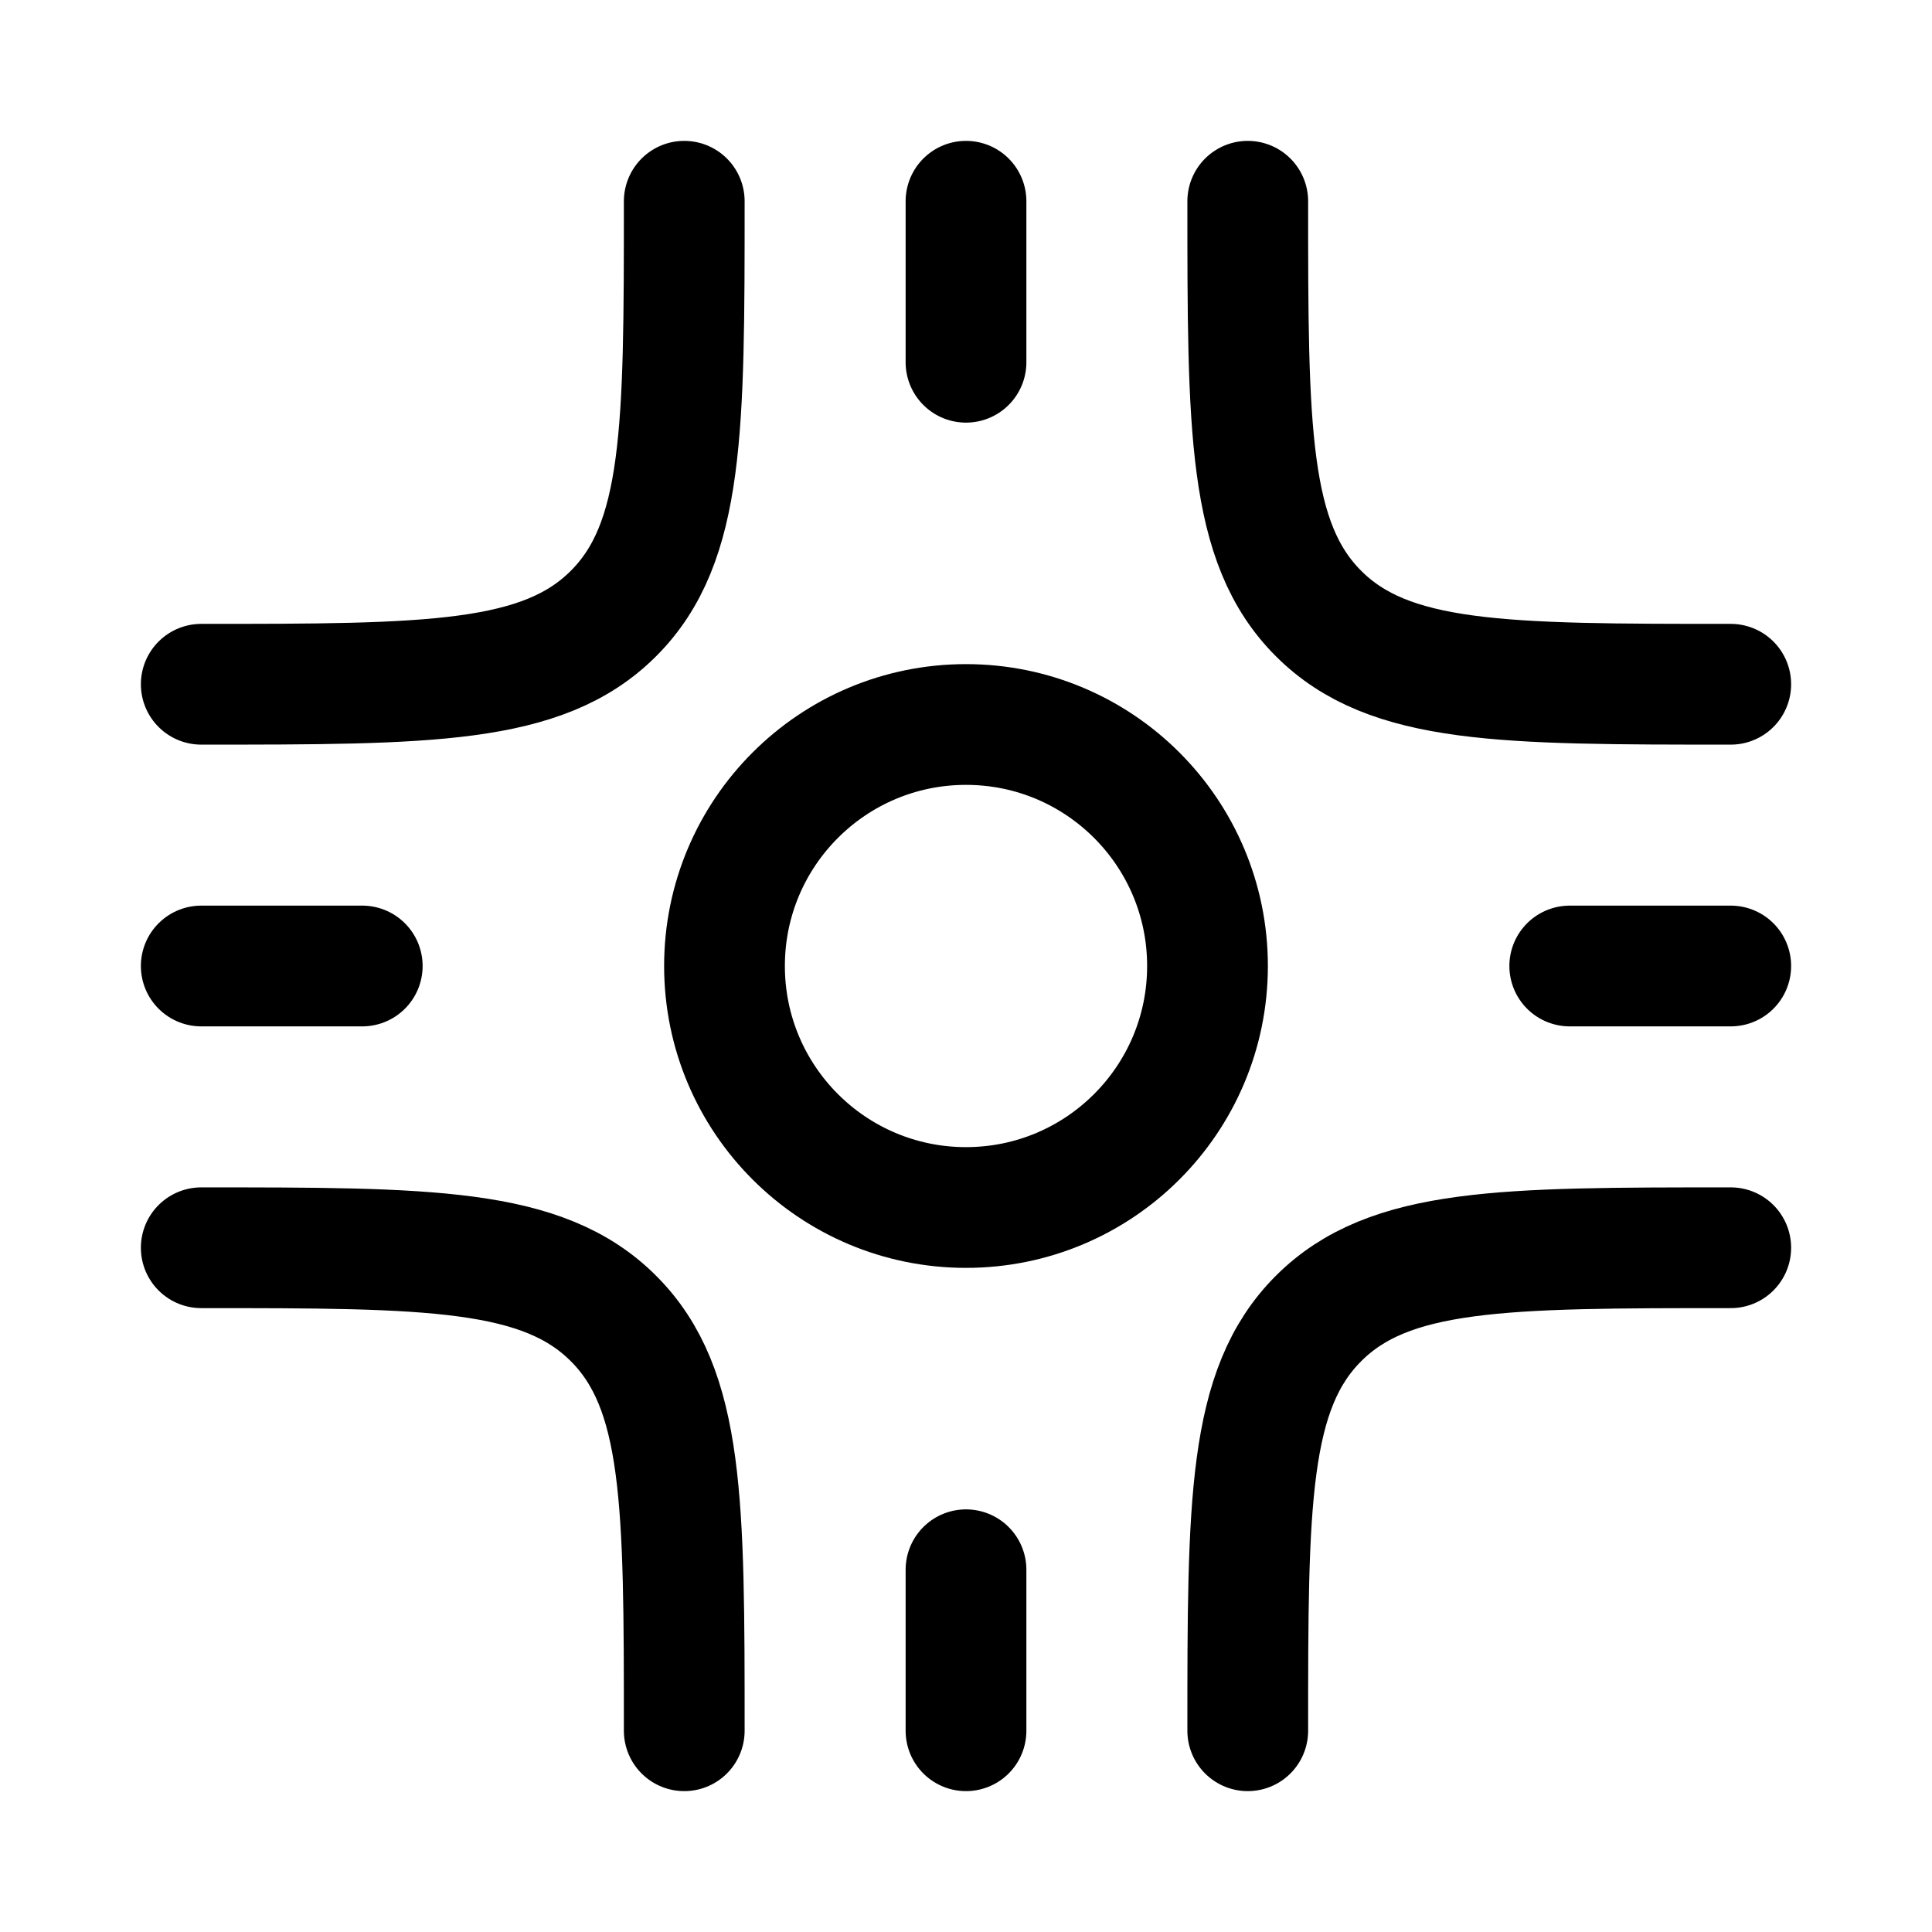 <svg xmlns="http://www.w3.org/2000/svg" viewBox="0 0 24 24"  color="#000000" fill="none">
    <path d="M15.5 2.5C15.5 5.328 15.5 6.743 16.379 7.621C17.257 8.5 18.672 8.5 21.5 8.5" stroke="currentColor" stroke-width="1.5" stroke-linecap="round" stroke-linejoin="round" />
    <path d="M15.5 21.5C15.5 18.672 15.5 17.257 16.379 16.379C17.257 15.5 18.672 15.5 21.5 15.5" stroke="currentColor" stroke-width="1.5" stroke-linecap="round" stroke-linejoin="round" />
    <path d="M8.5 2.5C8.5 5.328 8.5 6.743 7.621 7.621C6.743 8.5 5.328 8.5 2.5 8.5" stroke="currentColor" stroke-width="1.5" stroke-linecap="round" stroke-linejoin="round" />
    <path d="M8.5 21.5C8.5 18.672 8.5 17.257 7.621 16.379C6.743 15.5 5.328 15.5 2.5 15.5" stroke="currentColor" stroke-width="1.5" stroke-linecap="round" stroke-linejoin="round" />
    <path d="M15 12C15 13.657 13.657 15 12 15C10.343 15 9 13.657 9 12C9 10.343 10.343 9 12 9C13.657 9 15 10.343 15 12Z" stroke="currentColor" stroke-width="1.5" stroke-linecap="round" stroke-linejoin="round" />
    <path d="M12 2.5V4.5" stroke="currentColor" stroke-width="1.5" stroke-linecap="round" stroke-linejoin="round" />
    <path d="M21.5 12L19.5 12" stroke="currentColor" stroke-width="1.5" stroke-linecap="round" stroke-linejoin="round" />
    <path d="M12 19.5V21.5" stroke="currentColor" stroke-width="1.5" stroke-linecap="round" stroke-linejoin="round" />
    <path d="M4.5 12L2.5 12" stroke="currentColor" stroke-width="1.5" stroke-linecap="round" stroke-linejoin="round" />
</svg>